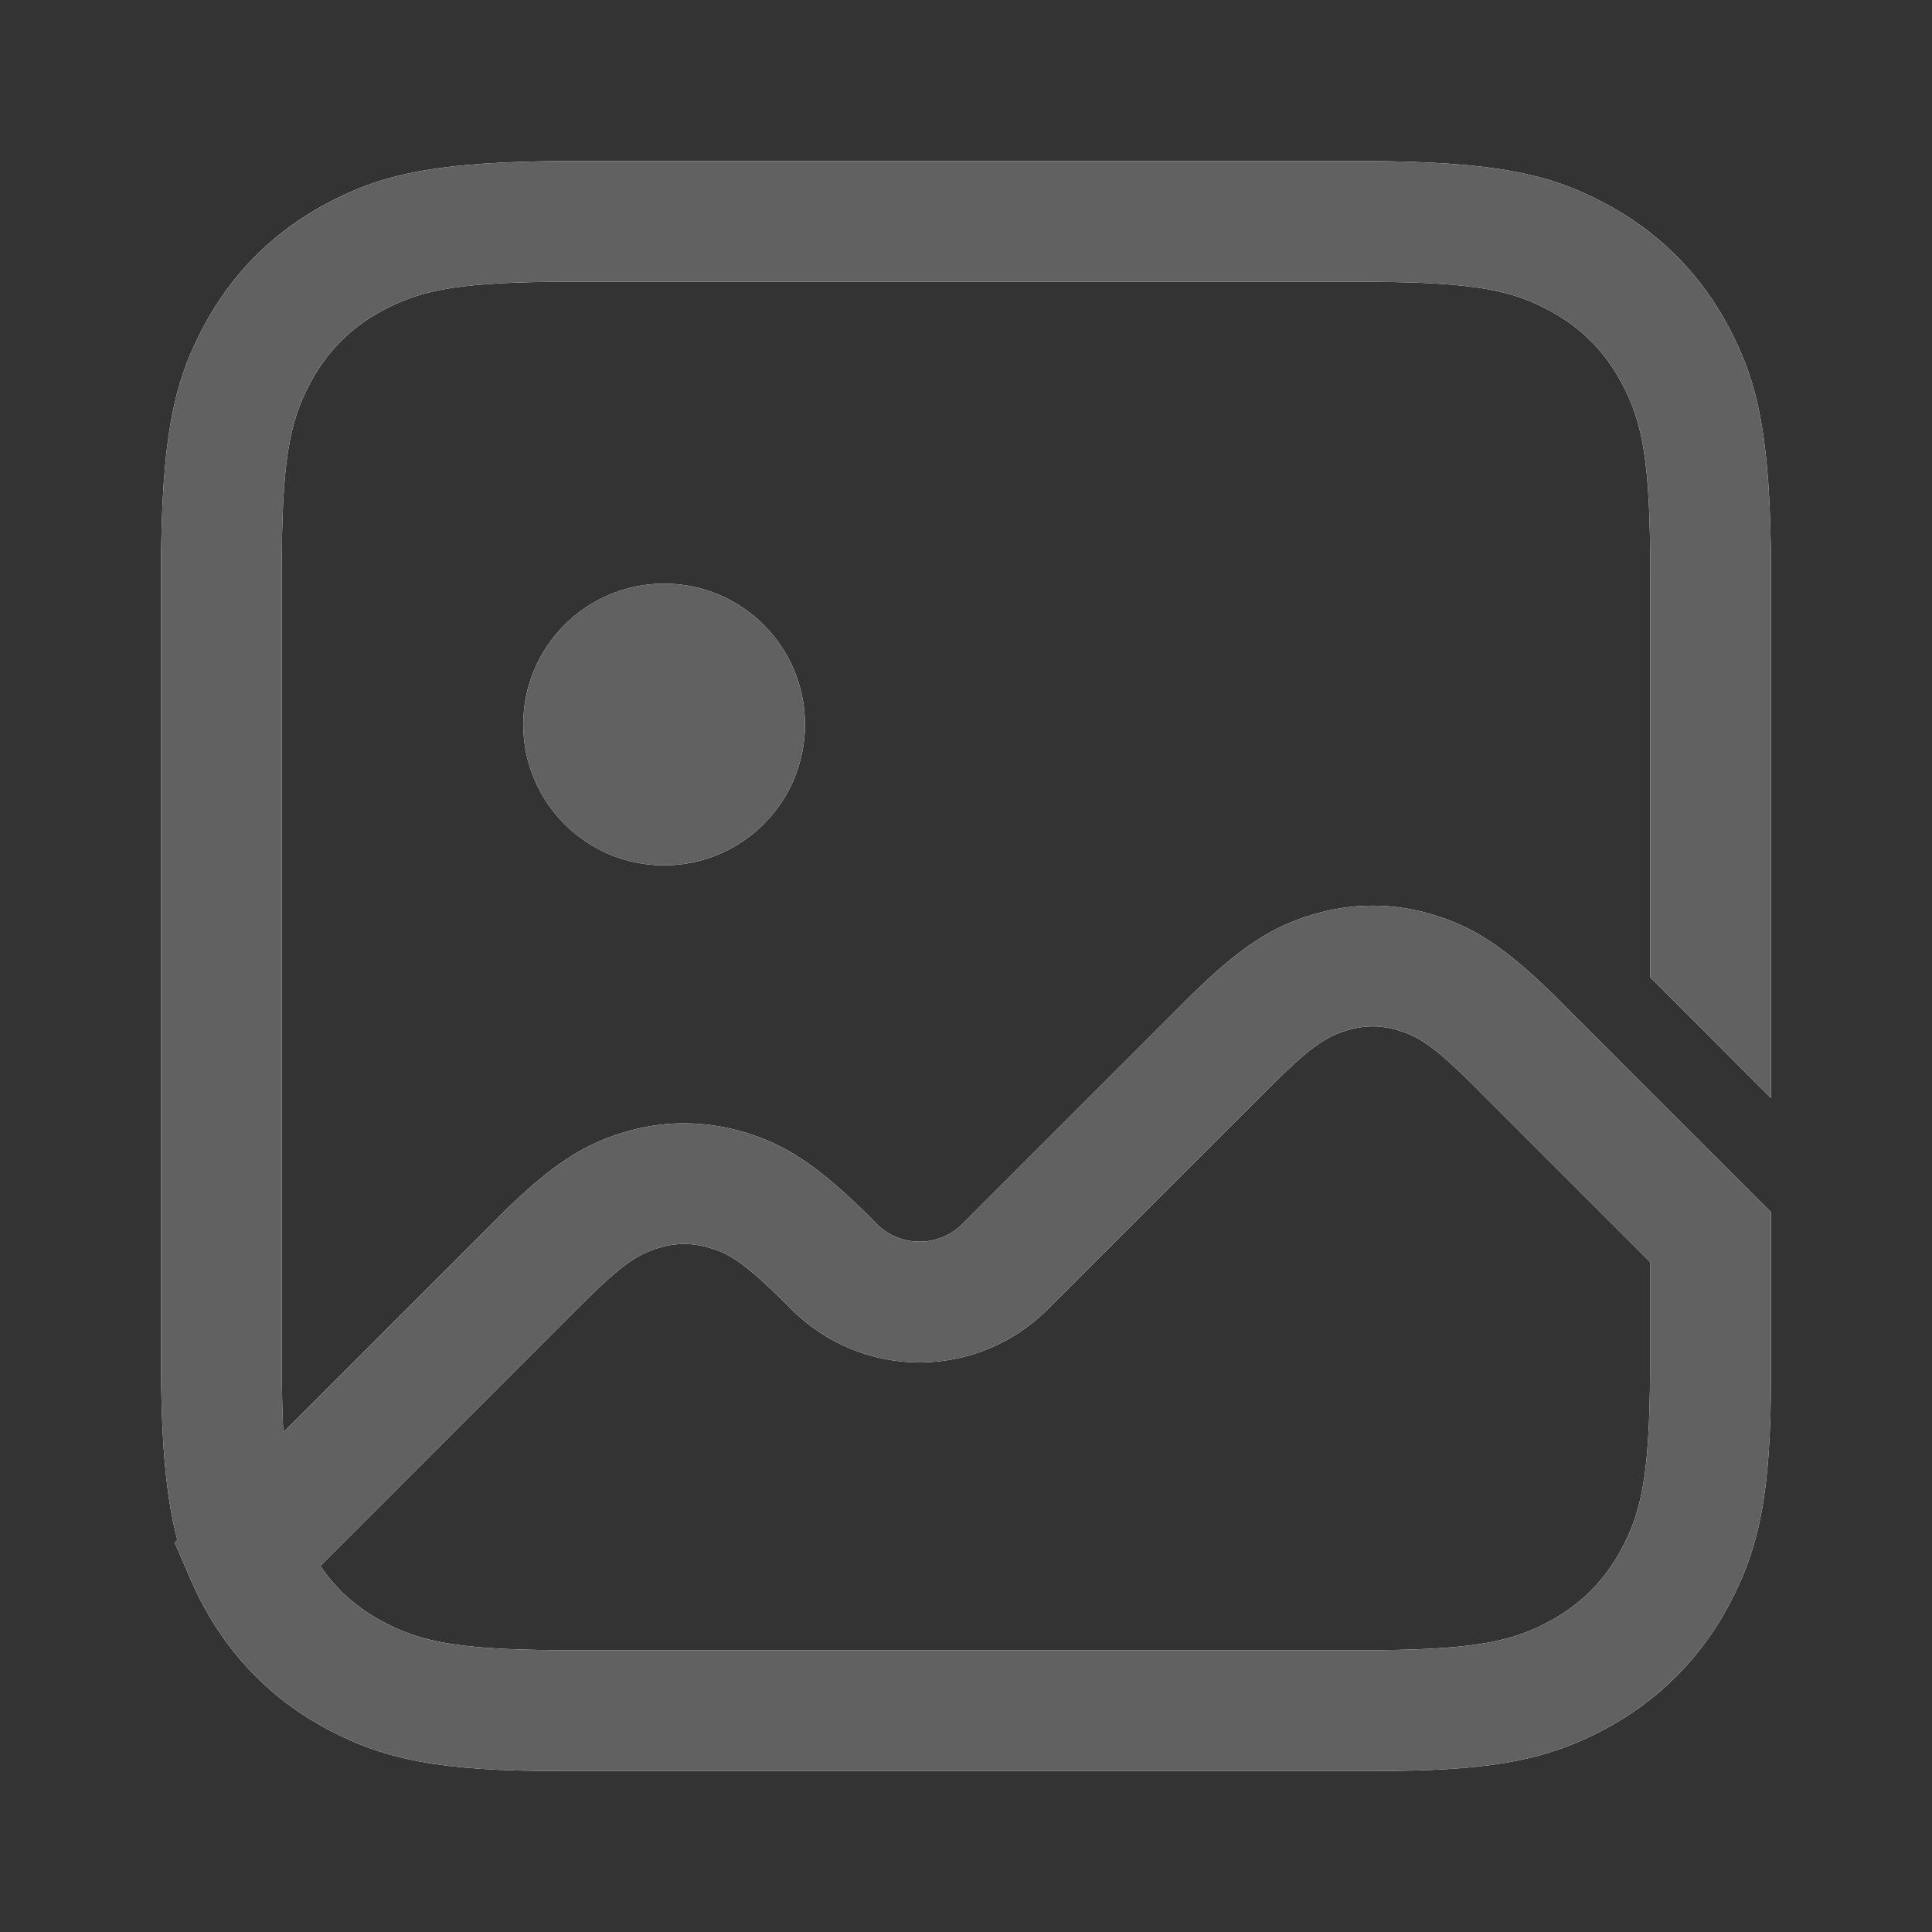 <?xml version="1.0" encoding="utf-8"?>
<!-- Generator: Adobe Illustrator 15.1.0, SVG Export Plug-In . SVG Version: 6.00 Build 0)  -->
<!DOCTYPE svg PUBLIC "-//W3C//DTD SVG 1.1//EN" "http://www.w3.org/Graphics/SVG/1.1/DTD/svg11.dtd">
<svg version="1.1" id="图层_1" xmlns="http://www.w3.org/2000/svg" xmlns:xlink="http://www.w3.org/1999/xlink" x="0px" y="0px"
	 width="48px" height="48px" viewBox="-51.376 89.585 48 48" enable-background="new -51.376 89.585 48 48" xml:space="preserve">
<rect x="-51.376" y="89.585" width="48" height="48" fill="#333333" stroke="none"/>
<g>
	<path id="path-1" fill="#FFFFFF" d="M-37.543,133.585c-2.868,0-4.265-0.27-5.715-1.045c-1.321-0.707-2.366-1.752-3.072-3.072
		c-0.119-0.223-0.221-0.432-0.313-0.645l0,0l-0.393-0.91l0.066-0.07c-0.268-1.002-0.406-2.332-0.406-4.514v-19.488
		c0-3.49,0.355-4.804,1.024-6.08l0.044-0.083c0.664-1.242,1.624-2.229,2.84-2.923l0.185-0.102c1.304-0.697,2.597-1.068,6.163-1.068
		h19.488c3.49,0,4.803,0.355,6.08,1.024l0.082,0.044c1.242,0.664,2.23,1.624,2.924,2.84l0.102,0.185
		c0.697,1.304,1.068,2.597,1.068,6.163v13.029l-3-3.003v-10.026c0-2.799-0.186-3.761-0.715-4.748
		c-0.418-0.781-1.012-1.376-1.793-1.794c-0.938-0.502-1.854-0.694-4.342-0.712l-20.102-0.002l-0.402,0.003
		c-2.336,0.027-3.227,0.224-4.139,0.711c-0.781,0.418-1.376,1.013-1.794,1.794c-0.528,0.987-0.714,1.949-0.714,4.748v19.695
		l0.003,0.402c0.006,0.463,0.018,0.869,0.037,1.229l5.422-5.422c1.224-1.203,2.003-1.715,3.034-2.027
		c0.991-0.301,2.017-0.301,3.029,0.006l0,0l0.167,0.053c0.939,0.316,1.705,0.846,2.866,1.988l0,0l0.228,0.23
		c0.587,0.584,1.537,0.584,2.123,0l0,0l5.657-5.656c1.223-1.203,2.002-1.716,3.033-2.028c0.99-0.301,2.018-0.301,3.008,0
		c1.037,0.314,1.818,0.83,3.055,2.049l0,0l5.338,5.337v4.057c0,2.867-0.27,4.264-1.047,5.715c-0.705,1.32-1.75,2.365-3.07,3.072
		c-1.367,0.732-2.688,1.014-5.238,1.041l0,0l-0.477,0.004H-37.543z M-16.638,115.183c-0.426-0.129-0.844-0.129-1.27,0
		c-0.535,0.16-0.941,0.436-1.93,1.426l0,0l-5.51,5.508c-1.757,1.756-4.604,1.756-6.363,0l0,0l-0.221-0.221
		c-0.856-0.844-1.263-1.125-1.687-1.268l0,0l-0.125-0.039c-0.424-0.129-0.844-0.129-1.268,0c-0.536,0.162-0.942,0.438-1.932,1.426
		l0,0l-6.473,6.475c0.046,0.068,0.094,0.135,0.144,0.199c-0.002,0.004-0.001,0.006,0,0.006c0.065,0.08,0.134,0.164,0.205,0.242
		c0.021,0.027,0.044,0.055,0.067,0.078l-0.067-0.078c0.08,0.09,0.162,0.176,0.249,0.258l-0.182-0.18
		c0.074,0.078,0.152,0.156,0.232,0.23l-0.051-0.051c0.278,0.262,0.594,0.488,0.948,0.676c0.938,0.504,1.854,0.695,4.342,0.713
		l0.406,0.002h19.488c2.799,0,3.76-0.186,4.748-0.715c0.781-0.418,1.375-1.012,1.793-1.793c0.504-0.938,0.695-1.854,0.715-4.342
		v-0.406v-0.977v-1.414l-4.451-4.451c-0.795-0.783-1.189-1.076-1.623-1.242l0,0l-0.125-0.043L-16.638,115.183z M-34.876,104.085
		c1.933,0,3.5,1.567,3.5,3.5s-1.567,3.5-3.5,3.5s-3.5-1.567-3.5-3.5S-36.809,104.085-34.876,104.085z"/>
</g>
<title>Public/ic_public_picture</title>
<g id="Public_x2F_ic_x5F_public_x5F_picture">
	<g id="蒙版">
		<path id="path-1_1_" fill="#616161" d="M-37.543,133.585c-2.868,0-4.265-0.27-5.715-1.045c-1.321-0.707-2.366-1.752-3.072-3.072
			c-0.119-0.223-0.221-0.432-0.313-0.645l0,0l-0.393-0.91l0.066-0.07c-0.268-1.002-0.406-2.332-0.406-4.514v-19.488
			c0-3.49,0.355-4.804,1.024-6.08l0.044-0.083c0.664-1.242,1.624-2.229,2.84-2.923l0.185-0.102c1.304-0.697,2.597-1.068,6.163-1.068
			h19.488c3.49,0,4.803,0.355,6.08,1.024l0.082,0.044c1.242,0.664,2.23,1.624,2.924,2.84l0.102,0.185
			c0.697,1.304,1.068,2.597,1.068,6.163v13.029l-3-3.003v-10.026c0-2.799-0.186-3.761-0.715-4.748
			c-0.418-0.781-1.012-1.376-1.793-1.794c-0.938-0.502-1.854-0.694-4.342-0.712l-20.102-0.002l-0.402,0.003
			c-2.336,0.027-3.227,0.224-4.139,0.711c-0.781,0.418-1.376,1.013-1.794,1.794c-0.528,0.987-0.714,1.949-0.714,4.748v19.695
			l0.003,0.402c0.006,0.463,0.018,0.869,0.037,1.229l5.422-5.422c1.224-1.203,2.003-1.715,3.034-2.027
			c0.991-0.301,2.017-0.301,3.029,0.006l0,0l0.167,0.053c0.939,0.316,1.705,0.846,2.866,1.988l0,0l0.228,0.23
			c0.587,0.584,1.537,0.584,2.123,0l0,0l5.657-5.656c1.223-1.203,2.002-1.716,3.033-2.028c0.99-0.301,2.018-0.301,3.008,0
			c1.037,0.314,1.818,0.83,3.055,2.049l0,0l5.338,5.337v4.057c0,2.867-0.27,4.264-1.047,5.715c-0.705,1.32-1.75,2.365-3.07,3.072
			c-1.367,0.732-2.688,1.014-5.238,1.041l0,0l-0.477,0.004H-37.543z M-16.638,115.183c-0.426-0.129-0.844-0.129-1.27,0
			c-0.535,0.16-0.941,0.436-1.93,1.426l0,0l-5.51,5.508c-1.757,1.756-4.604,1.756-6.363,0l0,0l-0.221-0.221
			c-0.856-0.844-1.263-1.125-1.687-1.268l0,0l-0.125-0.039c-0.424-0.129-0.844-0.129-1.268,0c-0.536,0.162-0.942,0.438-1.932,1.426
			l0,0l-6.473,6.475c0.046,0.068,0.094,0.135,0.144,0.199c-0.002,0.004-0.001,0.006,0,0.006c0.065,0.08,0.134,0.164,0.205,0.242
			c0.021,0.027,0.044,0.055,0.067,0.078l-0.067-0.078c0.08,0.09,0.162,0.176,0.249,0.258l-0.182-0.18
			c0.074,0.078,0.152,0.156,0.232,0.23l-0.051-0.051c0.278,0.262,0.594,0.488,0.948,0.676c0.938,0.504,1.854,0.695,4.342,0.713
			l0.406,0.002h19.488c2.799,0,3.76-0.186,4.748-0.715c0.781-0.418,1.375-1.012,1.793-1.793c0.504-0.938,0.695-1.854,0.715-4.342
			v-0.406v-0.977v-1.414l-4.451-4.451c-0.795-0.783-1.189-1.076-1.623-1.242l0,0l-0.125-0.043L-16.638,115.183z M-34.876,104.085
			c1.933,0,3.5,1.567,3.5,3.5s-1.567,3.5-3.5,3.5s-3.5-1.567-3.5-3.5S-36.809,104.085-34.876,104.085z"/>
	</g>
</g>
<rect x="-51.376" y="89.585" fill="none" width="48" height="48"/>
</svg>
